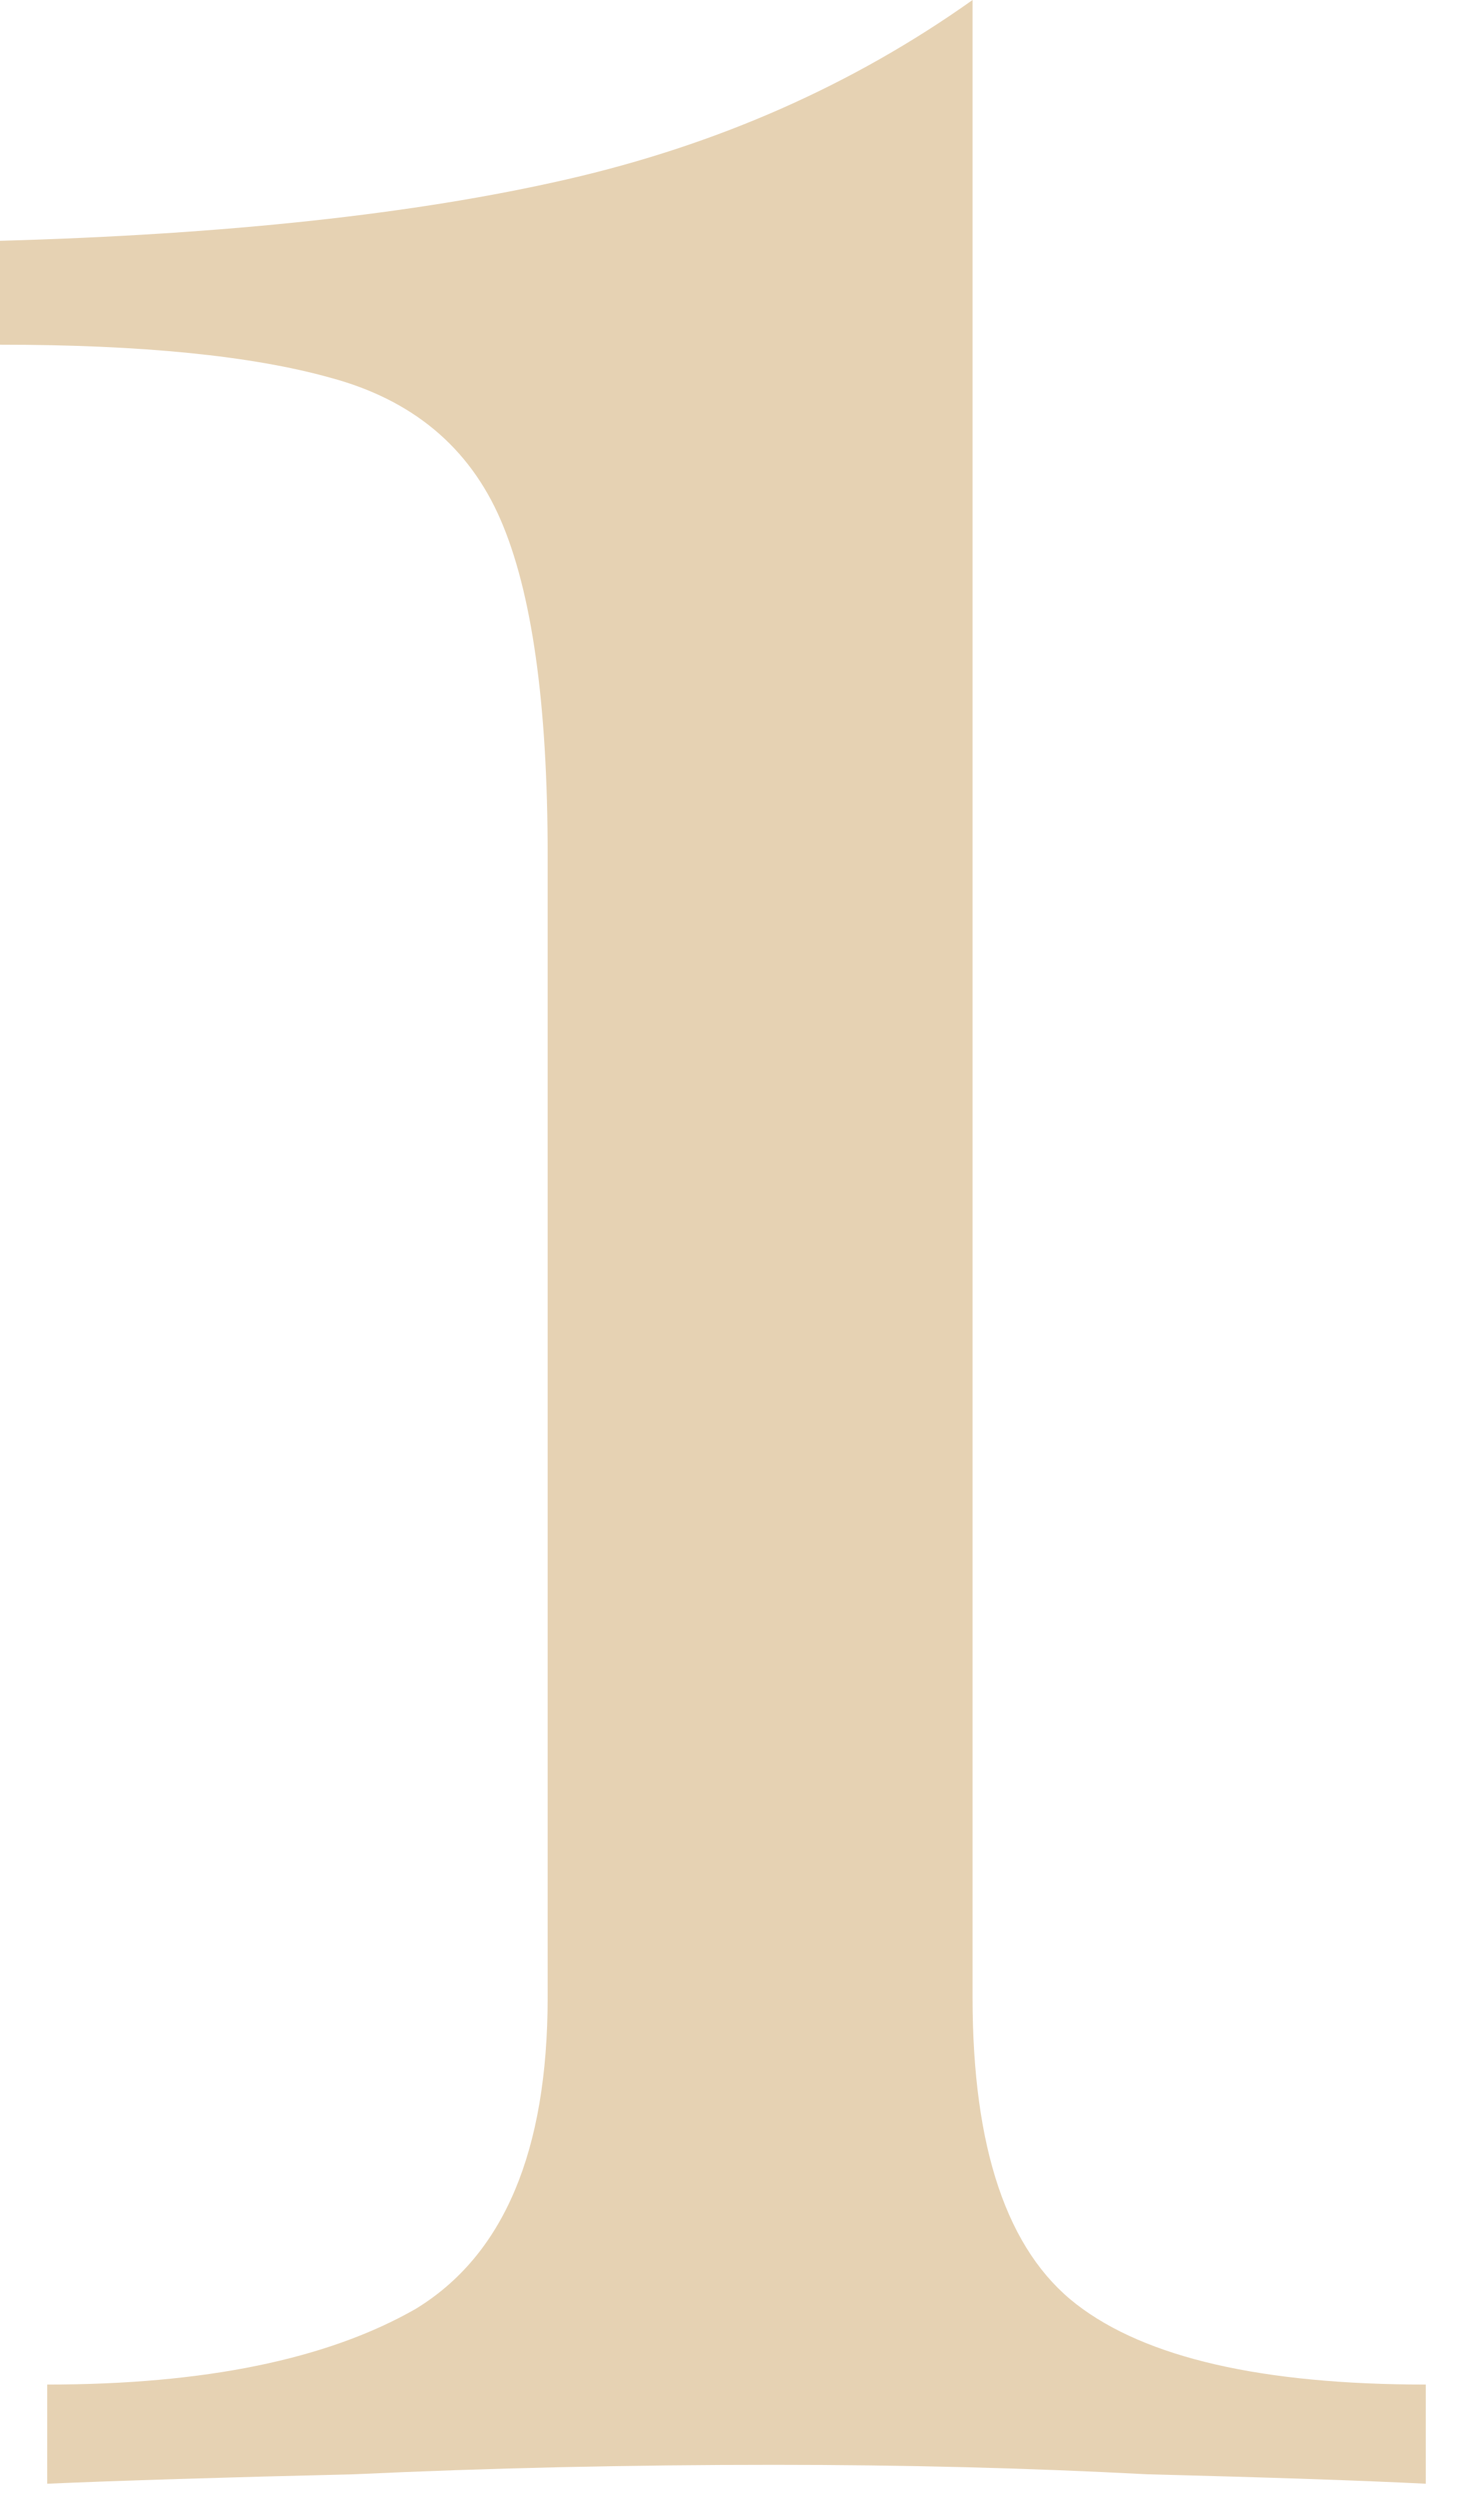 <?xml version="1.0" encoding="UTF-8"?> <svg xmlns="http://www.w3.org/2000/svg" width="21" height="36" viewBox="0 0 21 36" fill="none"> <path d="M14.008 0V28.764C14.008 30.94 14.507 32.413 15.504 33.184C16.501 33.955 18.179 34.34 20.536 34.34V35.768C19.629 35.723 18.292 35.677 16.524 35.632C14.801 35.541 13.011 35.496 11.152 35.496C9.067 35.496 7.049 35.541 5.1 35.632C3.196 35.677 1.723 35.723 0.68 35.768V34.34C2.947 34.34 4.715 33.977 5.984 33.252C7.253 32.481 7.888 30.985 7.888 28.764V12.308C7.888 10.132 7.661 8.523 7.208 7.48C6.755 6.437 5.939 5.757 4.76 5.44C3.627 5.123 2.04 4.964 0 4.964V3.468C3.264 3.377 5.984 3.083 8.16 2.584C10.336 2.085 12.285 1.224 14.008 0Z" fill="#E6D2B3"></path> </svg> 